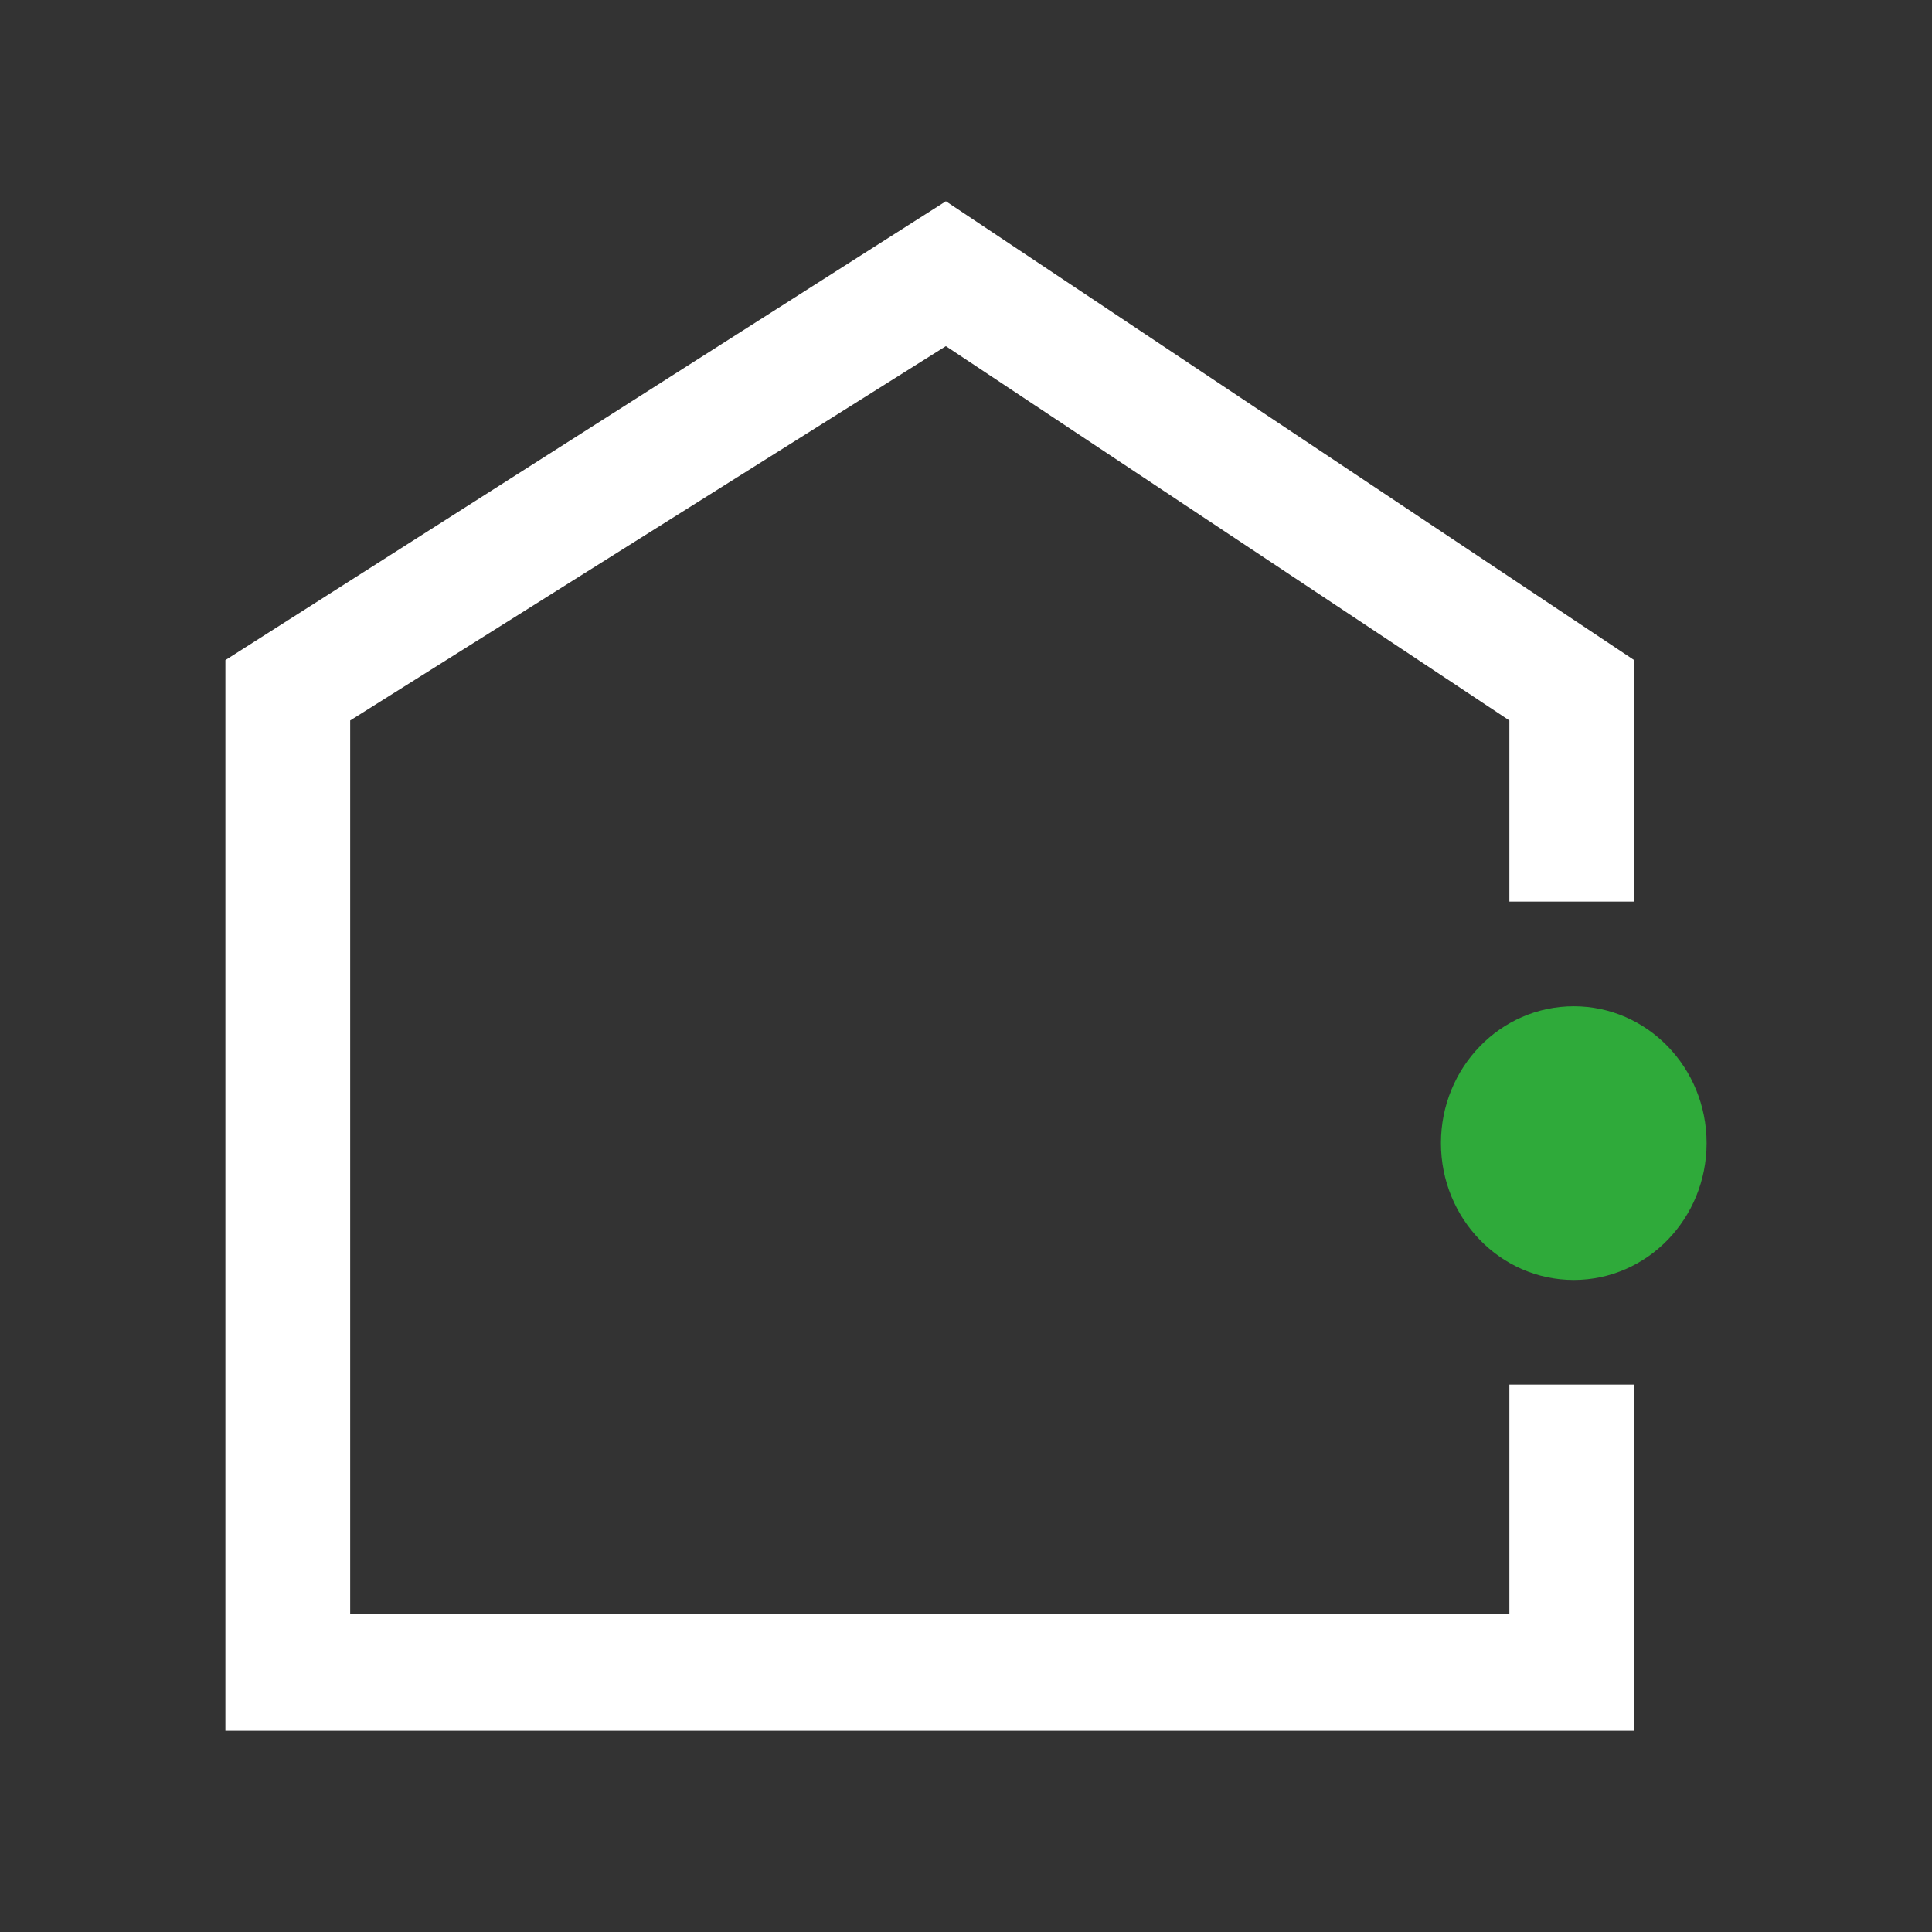 <?xml version="1.0" encoding="utf-8"?>
<!-- Generator: Adobe Illustrator 26.0.2, SVG Export Plug-In . SVG Version: 6.00 Build 0)  -->
<svg version="1.1" id="Layer_1" xmlns="http://www.w3.org/2000/svg" xmlns:xlink="http://www.w3.org/1999/xlink" x="0px" y="0px"
	 width="48px" height="48px" viewBox="0 0 48 48" style="enable-background:new 0 0 48 48;" xml:space="preserve">
<rect x="0" y="0" width="48" height="48" fill="#333333" stroke="none"/>
<style type="text/css">
	.st0{fill-rule:evenodd;clip-rule:evenodd;fill:#FFFFFF;}
	.st1{fill:#2FAA3A;}
</style>
<g id="Layer_1_00000108275265730076986840000006213971566399610531_">
</g>
<g id="STREG">
</g>
<g id="PRIK">
</g>
<g>
	<g id="Visual-_x2F_-Icon-_x2F_-Hus-_x2F_-Dark-Green-_x2B_-Green">
		<polygon id="Stroke-49" class="st0" points="5.6,16.4 23.5,5 40.6,16.4 40.6,22.4 37.5,22.4 37.5,17.9 23.5,8.6 8.7,17.9 
			8.7,40.1 37.5,40.1 37.5,34.4 40.6,34.4 40.6,43 5.6,43 		"/>
	</g>
	<ellipse class="st1" cx="39.1" cy="28.4" rx="3.3" ry="3.4"/>
</g>
</svg>

